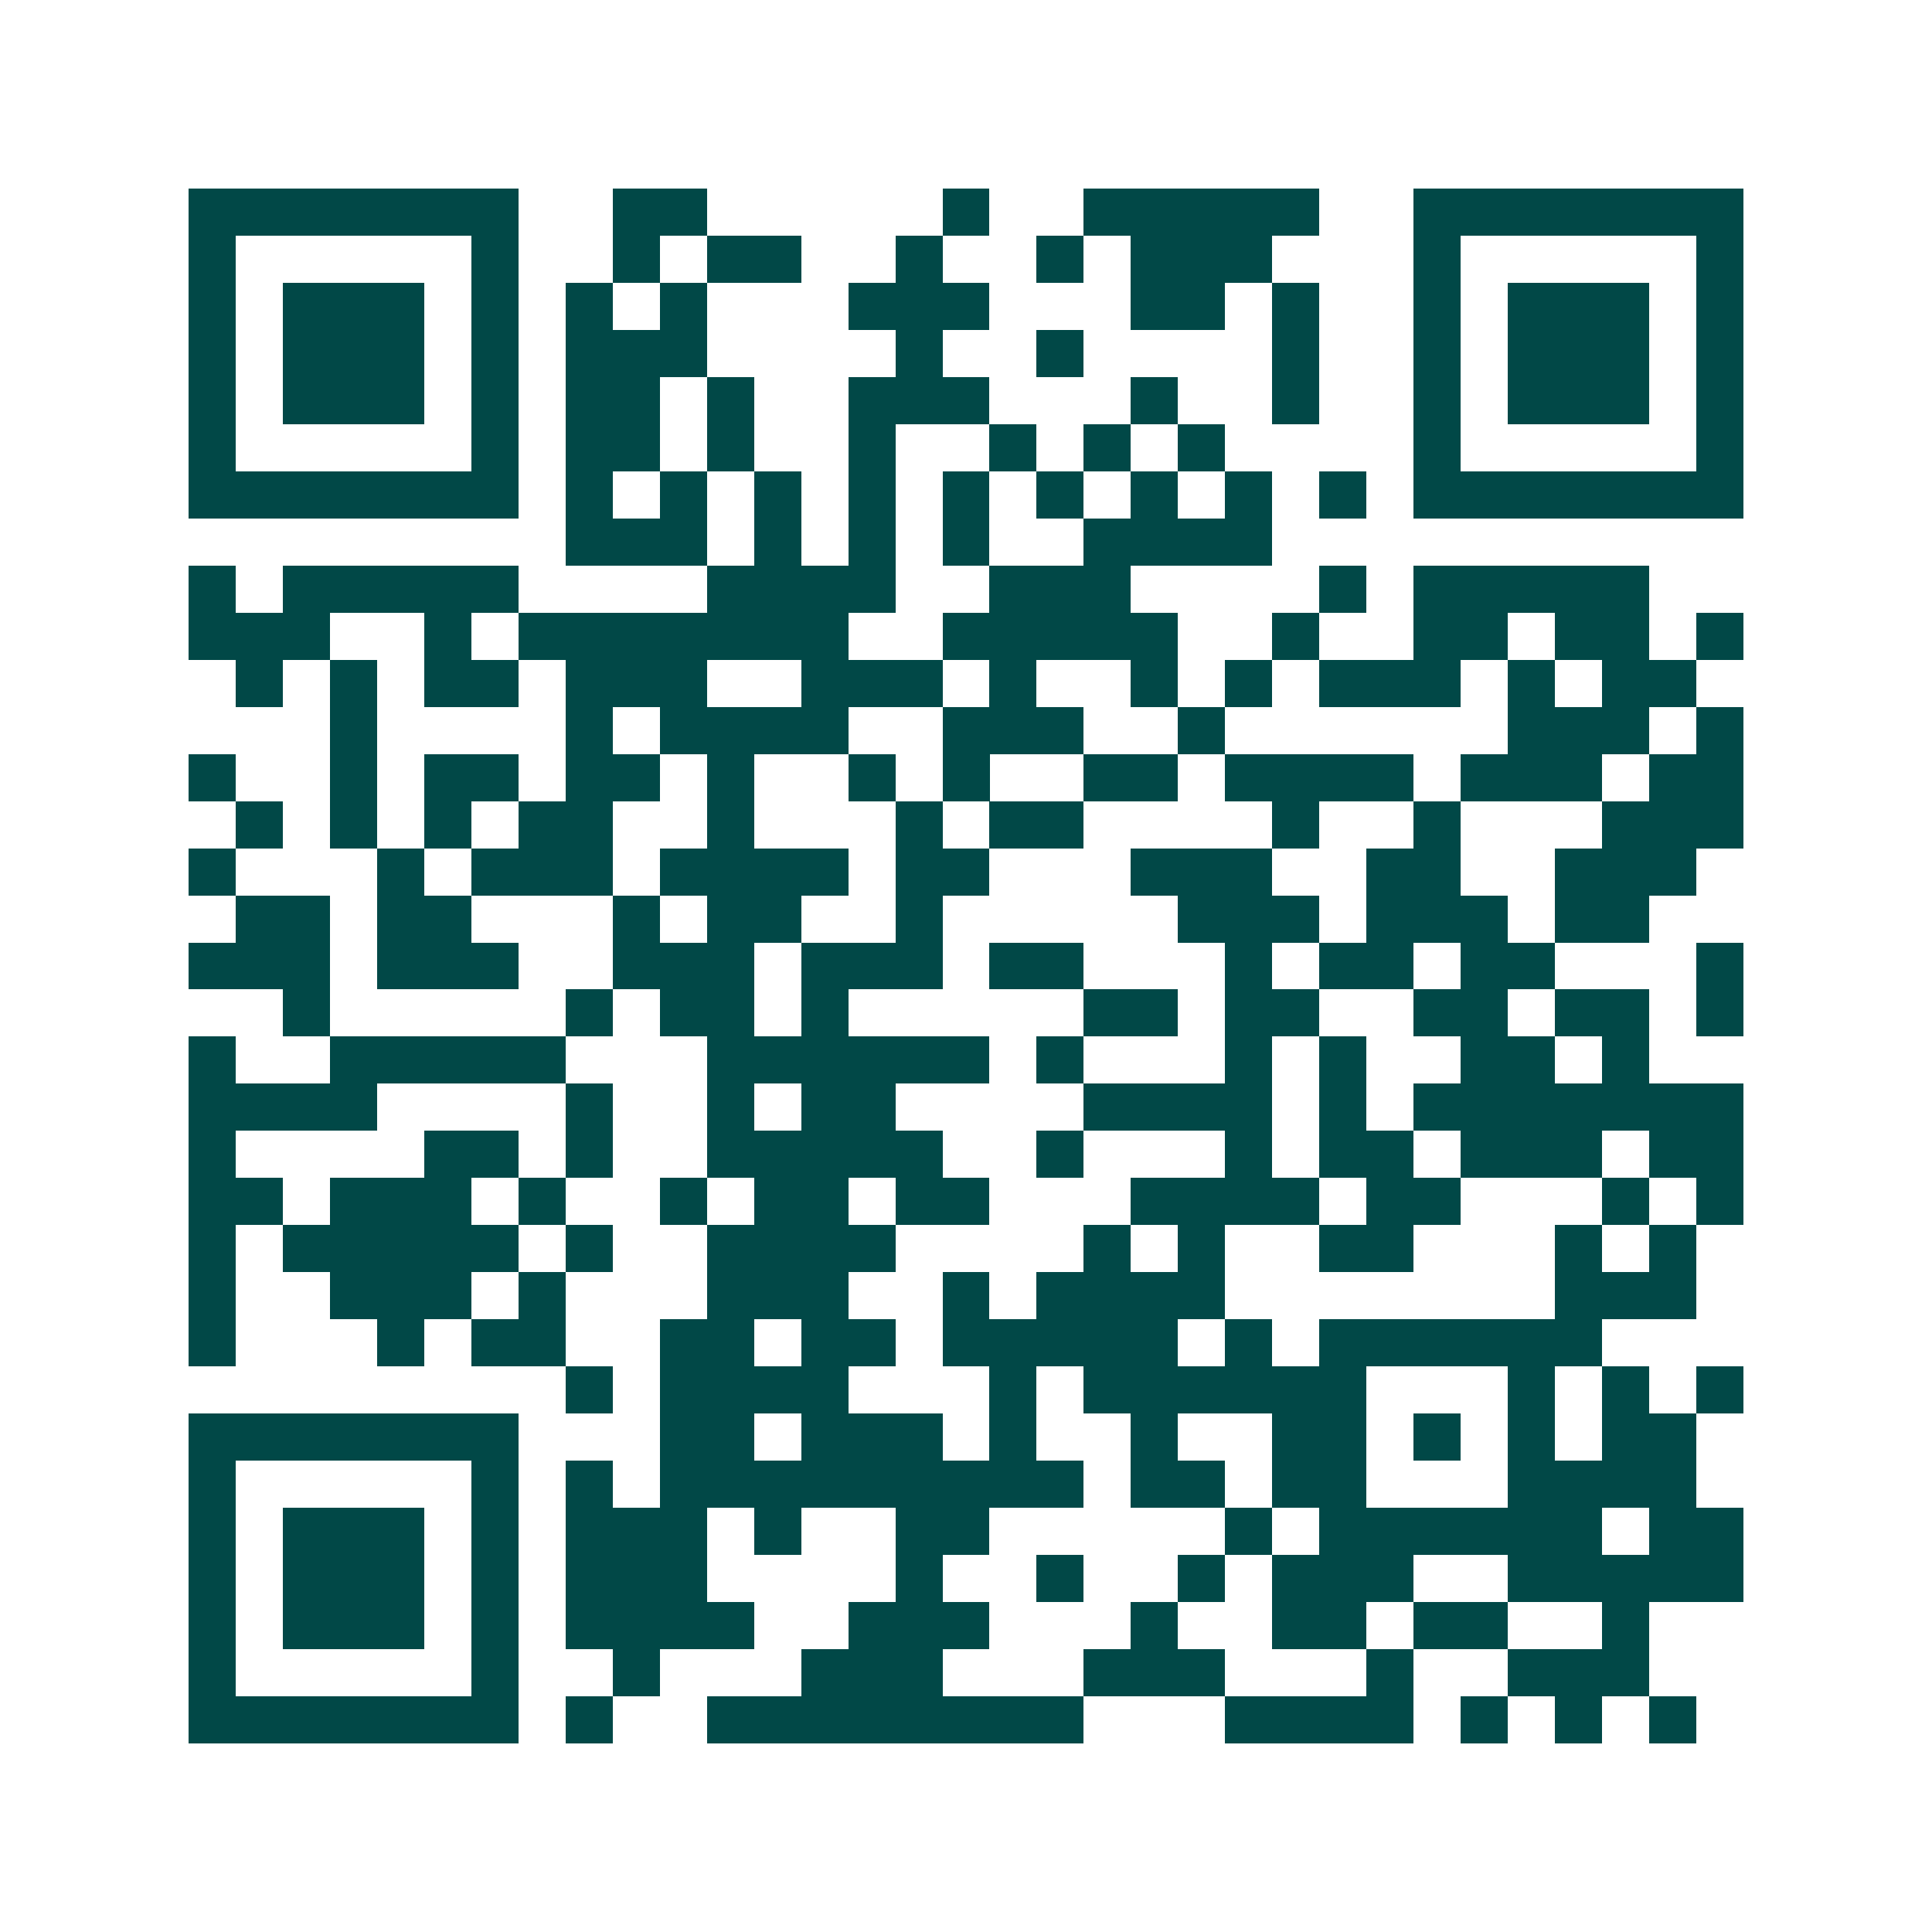 <svg xmlns="http://www.w3.org/2000/svg" width="200" height="200" viewBox="0 0 41 41" shape-rendering="crispEdges"><path fill="#ffffff" d="M0 0h41v41H0z"/><path stroke="#014847" d="M4 4.5h7m2 0h2m5 0h1m2 0h5m2 0h7M4 5.5h1m5 0h1m2 0h1m1 0h2m2 0h1m2 0h1m1 0h3m3 0h1m5 0h1M4 6.5h1m1 0h3m1 0h1m1 0h1m1 0h1m3 0h3m3 0h2m1 0h1m2 0h1m1 0h3m1 0h1M4 7.5h1m1 0h3m1 0h1m1 0h3m4 0h1m2 0h1m4 0h1m2 0h1m1 0h3m1 0h1M4 8.5h1m1 0h3m1 0h1m1 0h2m1 0h1m2 0h3m3 0h1m2 0h1m2 0h1m1 0h3m1 0h1M4 9.5h1m5 0h1m1 0h2m1 0h1m2 0h1m2 0h1m1 0h1m1 0h1m4 0h1m5 0h1M4 10.5h7m1 0h1m1 0h1m1 0h1m1 0h1m1 0h1m1 0h1m1 0h1m1 0h1m1 0h1m1 0h7M12 11.5h3m1 0h1m1 0h1m1 0h1m2 0h4M4 12.5h1m1 0h5m4 0h4m2 0h3m4 0h1m1 0h5M4 13.5h3m2 0h1m1 0h7m2 0h5m2 0h1m2 0h2m1 0h2m1 0h1M5 14.5h1m1 0h1m1 0h2m1 0h3m2 0h3m1 0h1m2 0h1m1 0h1m1 0h3m1 0h1m1 0h2M7 15.5h1m4 0h1m1 0h4m2 0h3m2 0h1m6 0h3m1 0h1M4 16.5h1m2 0h1m1 0h2m1 0h2m1 0h1m2 0h1m1 0h1m2 0h2m1 0h4m1 0h3m1 0h2M5 17.5h1m1 0h1m1 0h1m1 0h2m2 0h1m3 0h1m1 0h2m4 0h1m2 0h1m3 0h3M4 18.5h1m3 0h1m1 0h3m1 0h4m1 0h2m3 0h3m2 0h2m2 0h3M5 19.5h2m1 0h2m3 0h1m1 0h2m2 0h1m5 0h3m1 0h3m1 0h2M4 20.5h3m1 0h3m2 0h3m1 0h3m1 0h2m3 0h1m1 0h2m1 0h2m3 0h1M6 21.5h1m5 0h1m1 0h2m1 0h1m5 0h2m1 0h2m2 0h2m1 0h2m1 0h1M4 22.5h1m2 0h5m3 0h6m1 0h1m3 0h1m1 0h1m2 0h2m1 0h1M4 23.5h4m4 0h1m2 0h1m1 0h2m4 0h4m1 0h1m1 0h7M4 24.5h1m4 0h2m1 0h1m2 0h5m2 0h1m3 0h1m1 0h2m1 0h3m1 0h2M4 25.5h2m1 0h3m1 0h1m2 0h1m1 0h2m1 0h2m3 0h4m1 0h2m3 0h1m1 0h1M4 26.5h1m1 0h5m1 0h1m2 0h4m4 0h1m1 0h1m2 0h2m3 0h1m1 0h1M4 27.5h1m2 0h3m1 0h1m3 0h3m2 0h1m1 0h4m7 0h3M4 28.5h1m3 0h1m1 0h2m2 0h2m1 0h2m1 0h5m1 0h1m1 0h6M12 29.5h1m1 0h4m3 0h1m1 0h6m3 0h1m1 0h1m1 0h1M4 30.5h7m3 0h2m1 0h3m1 0h1m2 0h1m2 0h2m1 0h1m1 0h1m1 0h2M4 31.5h1m5 0h1m1 0h1m1 0h9m1 0h2m1 0h2m3 0h4M4 32.5h1m1 0h3m1 0h1m1 0h3m1 0h1m2 0h2m5 0h1m1 0h6m1 0h2M4 33.5h1m1 0h3m1 0h1m1 0h3m4 0h1m2 0h1m2 0h1m1 0h3m2 0h5M4 34.5h1m1 0h3m1 0h1m1 0h4m2 0h3m3 0h1m2 0h2m1 0h2m2 0h1M4 35.5h1m5 0h1m2 0h1m3 0h3m3 0h3m3 0h1m2 0h3M4 36.5h7m1 0h1m2 0h8m3 0h4m1 0h1m1 0h1m1 0h1"/></svg>
